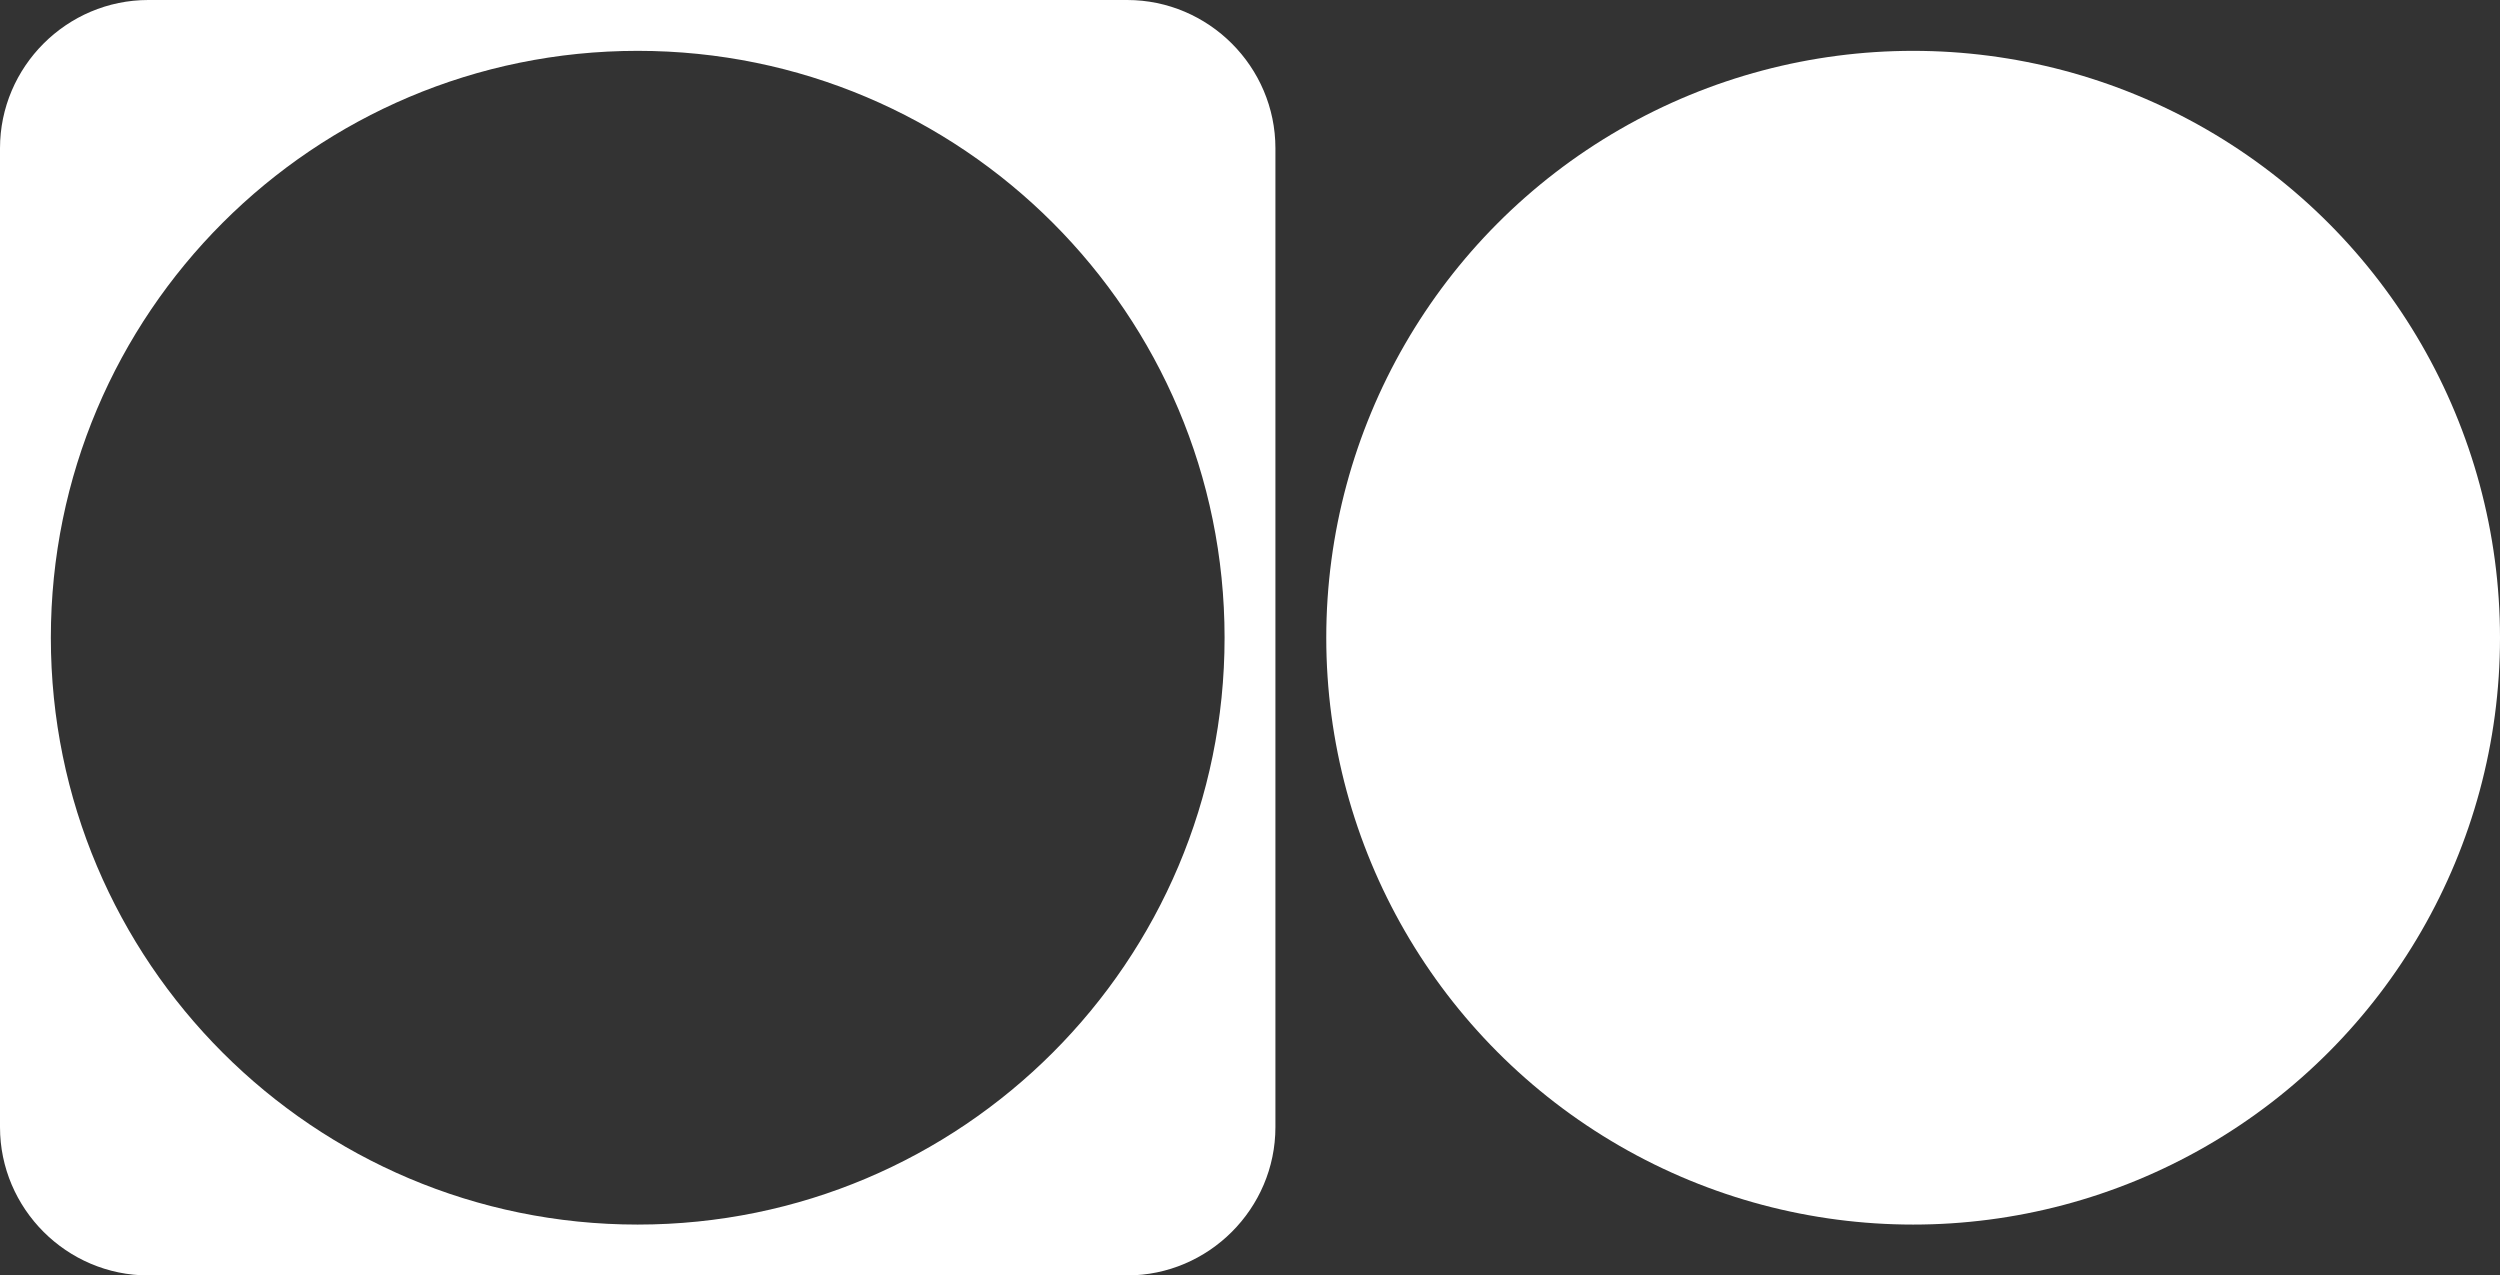 <?xml version="1.0" encoding="UTF-8"?>
<svg id="Layer_1" data-name="Layer 1" xmlns="http://www.w3.org/2000/svg" viewBox="0 0 236 120.4">
  <rect x="0" y="0" width="236" height="120.4" fill="#333333" stroke="none"/>
  <defs>
    <style>
      .cls-1 {
        fill: #fff;
      }
    </style>
  </defs>
  <path class="cls-1" d="M106.4,0H14C6.3,0,0,6.3,0,14V106.4c0,7.7,6.3,14,14,14H106.4c7.7,0,14-6.3,14-14V14c0-7.7-6.3-14-14-14ZM60.2,115.6c-30.6,0-55.4-24.8-55.4-55.4S29.6,4.8,60.2,4.8s55.4,24.8,55.4,55.4-24.8,55.4-55.4,55.4Z"/>
  <circle class="cls-1" cx="180.6" cy="60.2" r="55.4"/>
</svg>